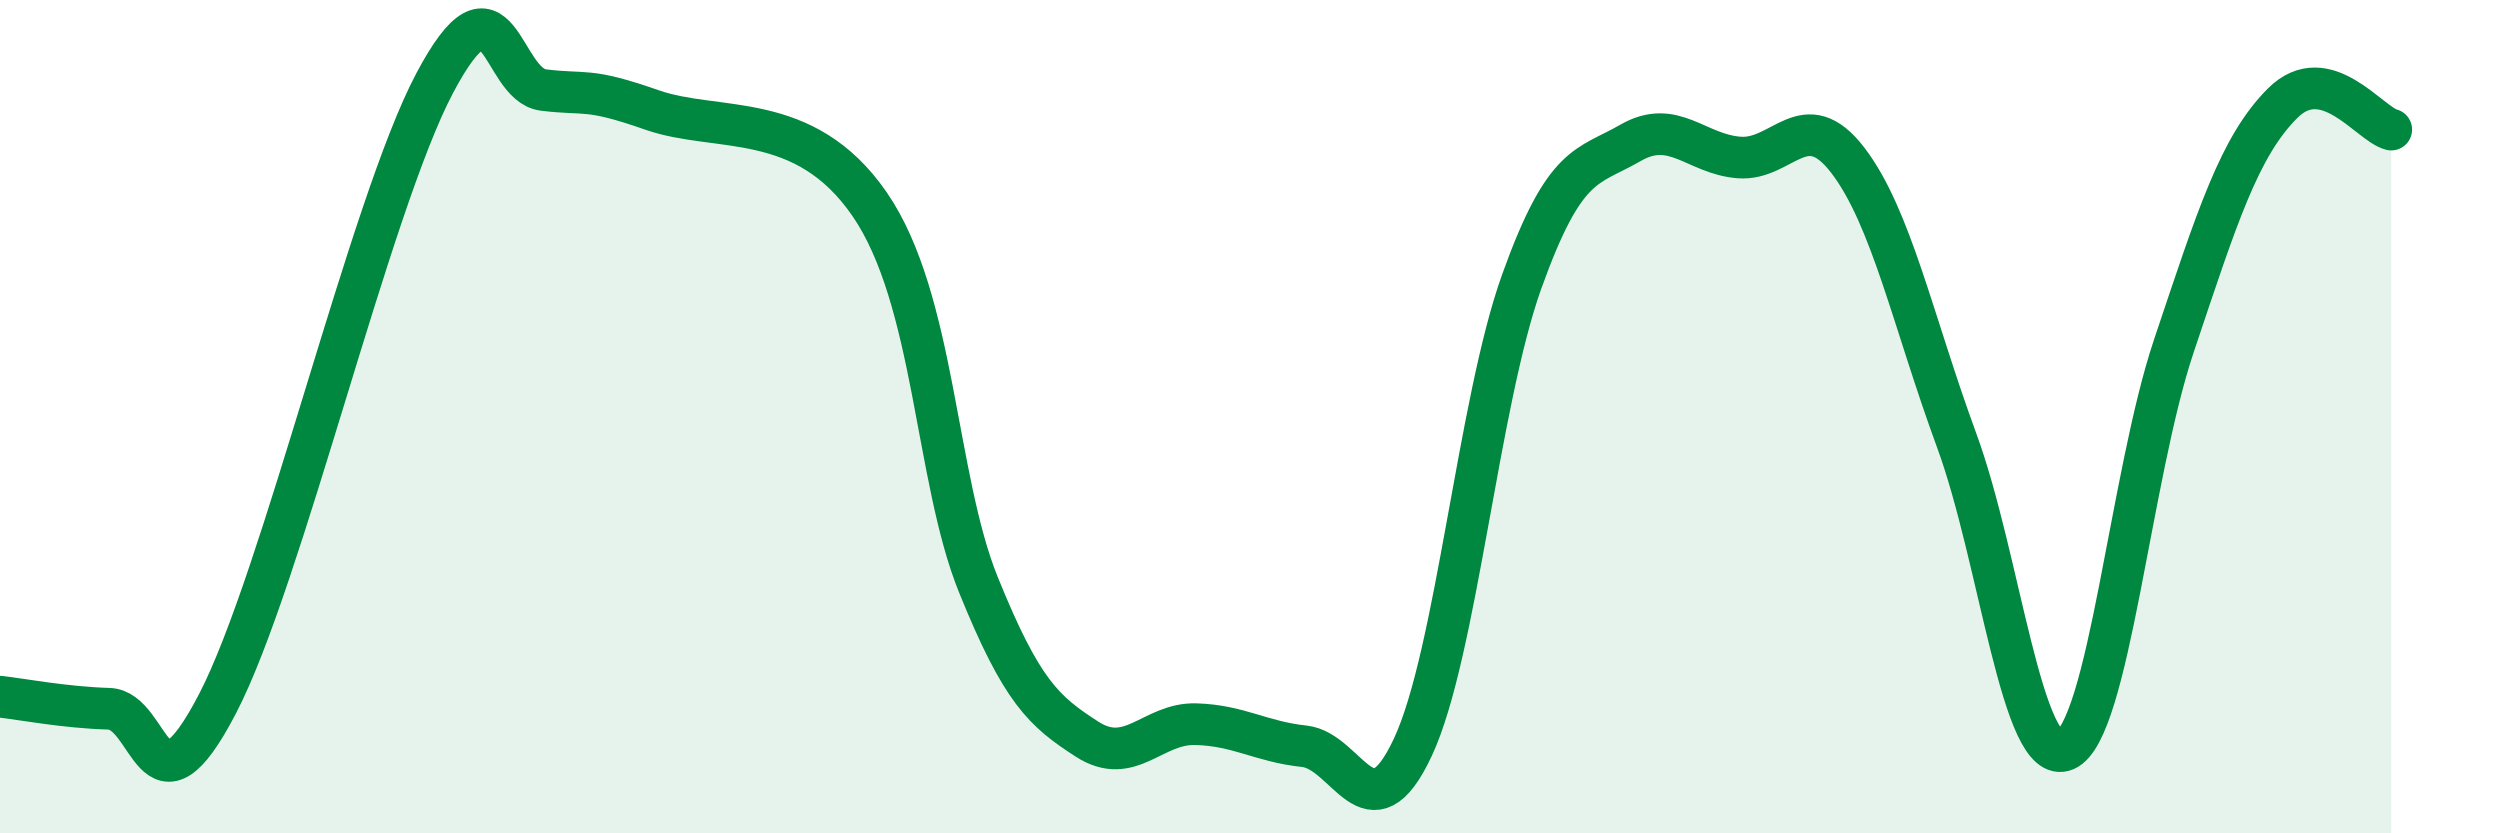
    <svg width="60" height="20" viewBox="0 0 60 20" xmlns="http://www.w3.org/2000/svg">
      <path
        d="M 0,16.72 C 0.52,16.78 1.57,16.98 2.61,17.01 C 3.65,17.04 3.66,19.89 5.22,16.89 C 6.78,13.89 8.87,4.95 10.43,2 C 11.99,-0.95 12,2.03 13.04,2.16 C 14.08,2.29 14.08,2.09 15.65,2.64 C 17.22,3.19 19.3,2.62 20.87,4.9 C 22.44,7.18 22.44,11.46 23.48,14.03 C 24.52,16.6 25.05,17.07 26.09,17.74 C 27.13,18.41 27.66,17.35 28.7,17.38 C 29.74,17.41 30.26,17.8 31.3,17.91 C 32.34,18.02 32.87,20.16 33.91,17.93 C 34.95,15.7 35.48,9.66 36.52,6.76 C 37.56,3.86 38.09,4.03 39.13,3.43 C 40.17,2.83 40.7,3.7 41.74,3.78 C 42.78,3.86 43.31,2.49 44.35,3.85 C 45.39,5.21 45.92,7.74 46.96,10.57 C 48,13.4 48.53,18.45 49.57,18 C 50.61,17.55 51.13,11.41 52.17,8.31 C 53.21,5.21 53.74,3.52 54.78,2.48 C 55.82,1.44 56.87,2.98 57.39,3.11L57.39 20L0 20Z"
        fill="#008740"
        opacity="0.1"
        stroke-linecap="round"
        stroke-linejoin="round"
      />
      <path
        d="M 0,16.72 C 0.52,16.78 1.57,16.98 2.61,17.01 C 3.65,17.04 3.66,19.89 5.22,16.89 C 6.78,13.89 8.87,4.95 10.43,2 C 11.99,-0.95 12,2.03 13.04,2.16 C 14.08,2.29 14.08,2.09 15.65,2.64 C 17.22,3.19 19.3,2.62 20.87,4.9 C 22.44,7.18 22.44,11.46 23.48,14.03 C 24.52,16.6 25.05,17.07 26.09,17.74 C 27.13,18.41 27.66,17.35 28.7,17.38 C 29.74,17.41 30.26,17.8 31.3,17.91 C 32.34,18.02 32.87,20.16 33.91,17.93 C 34.95,15.7 35.48,9.66 36.52,6.76 C 37.56,3.86 38.09,4.03 39.13,3.43 C 40.17,2.83 40.7,3.7 41.74,3.78 C 42.78,3.86 43.31,2.49 44.35,3.85 C 45.39,5.21 45.92,7.74 46.96,10.57 C 48,13.4 48.53,18.45 49.57,18 C 50.61,17.55 51.13,11.41 52.17,8.31 C 53.21,5.21 53.74,3.52 54.78,2.48 C 55.82,1.44 56.87,2.98 57.39,3.11"
        stroke="#008740"
        stroke-width="1"
        fill="none"
        stroke-linecap="round"
        stroke-linejoin="round"
      />
    </svg>
  